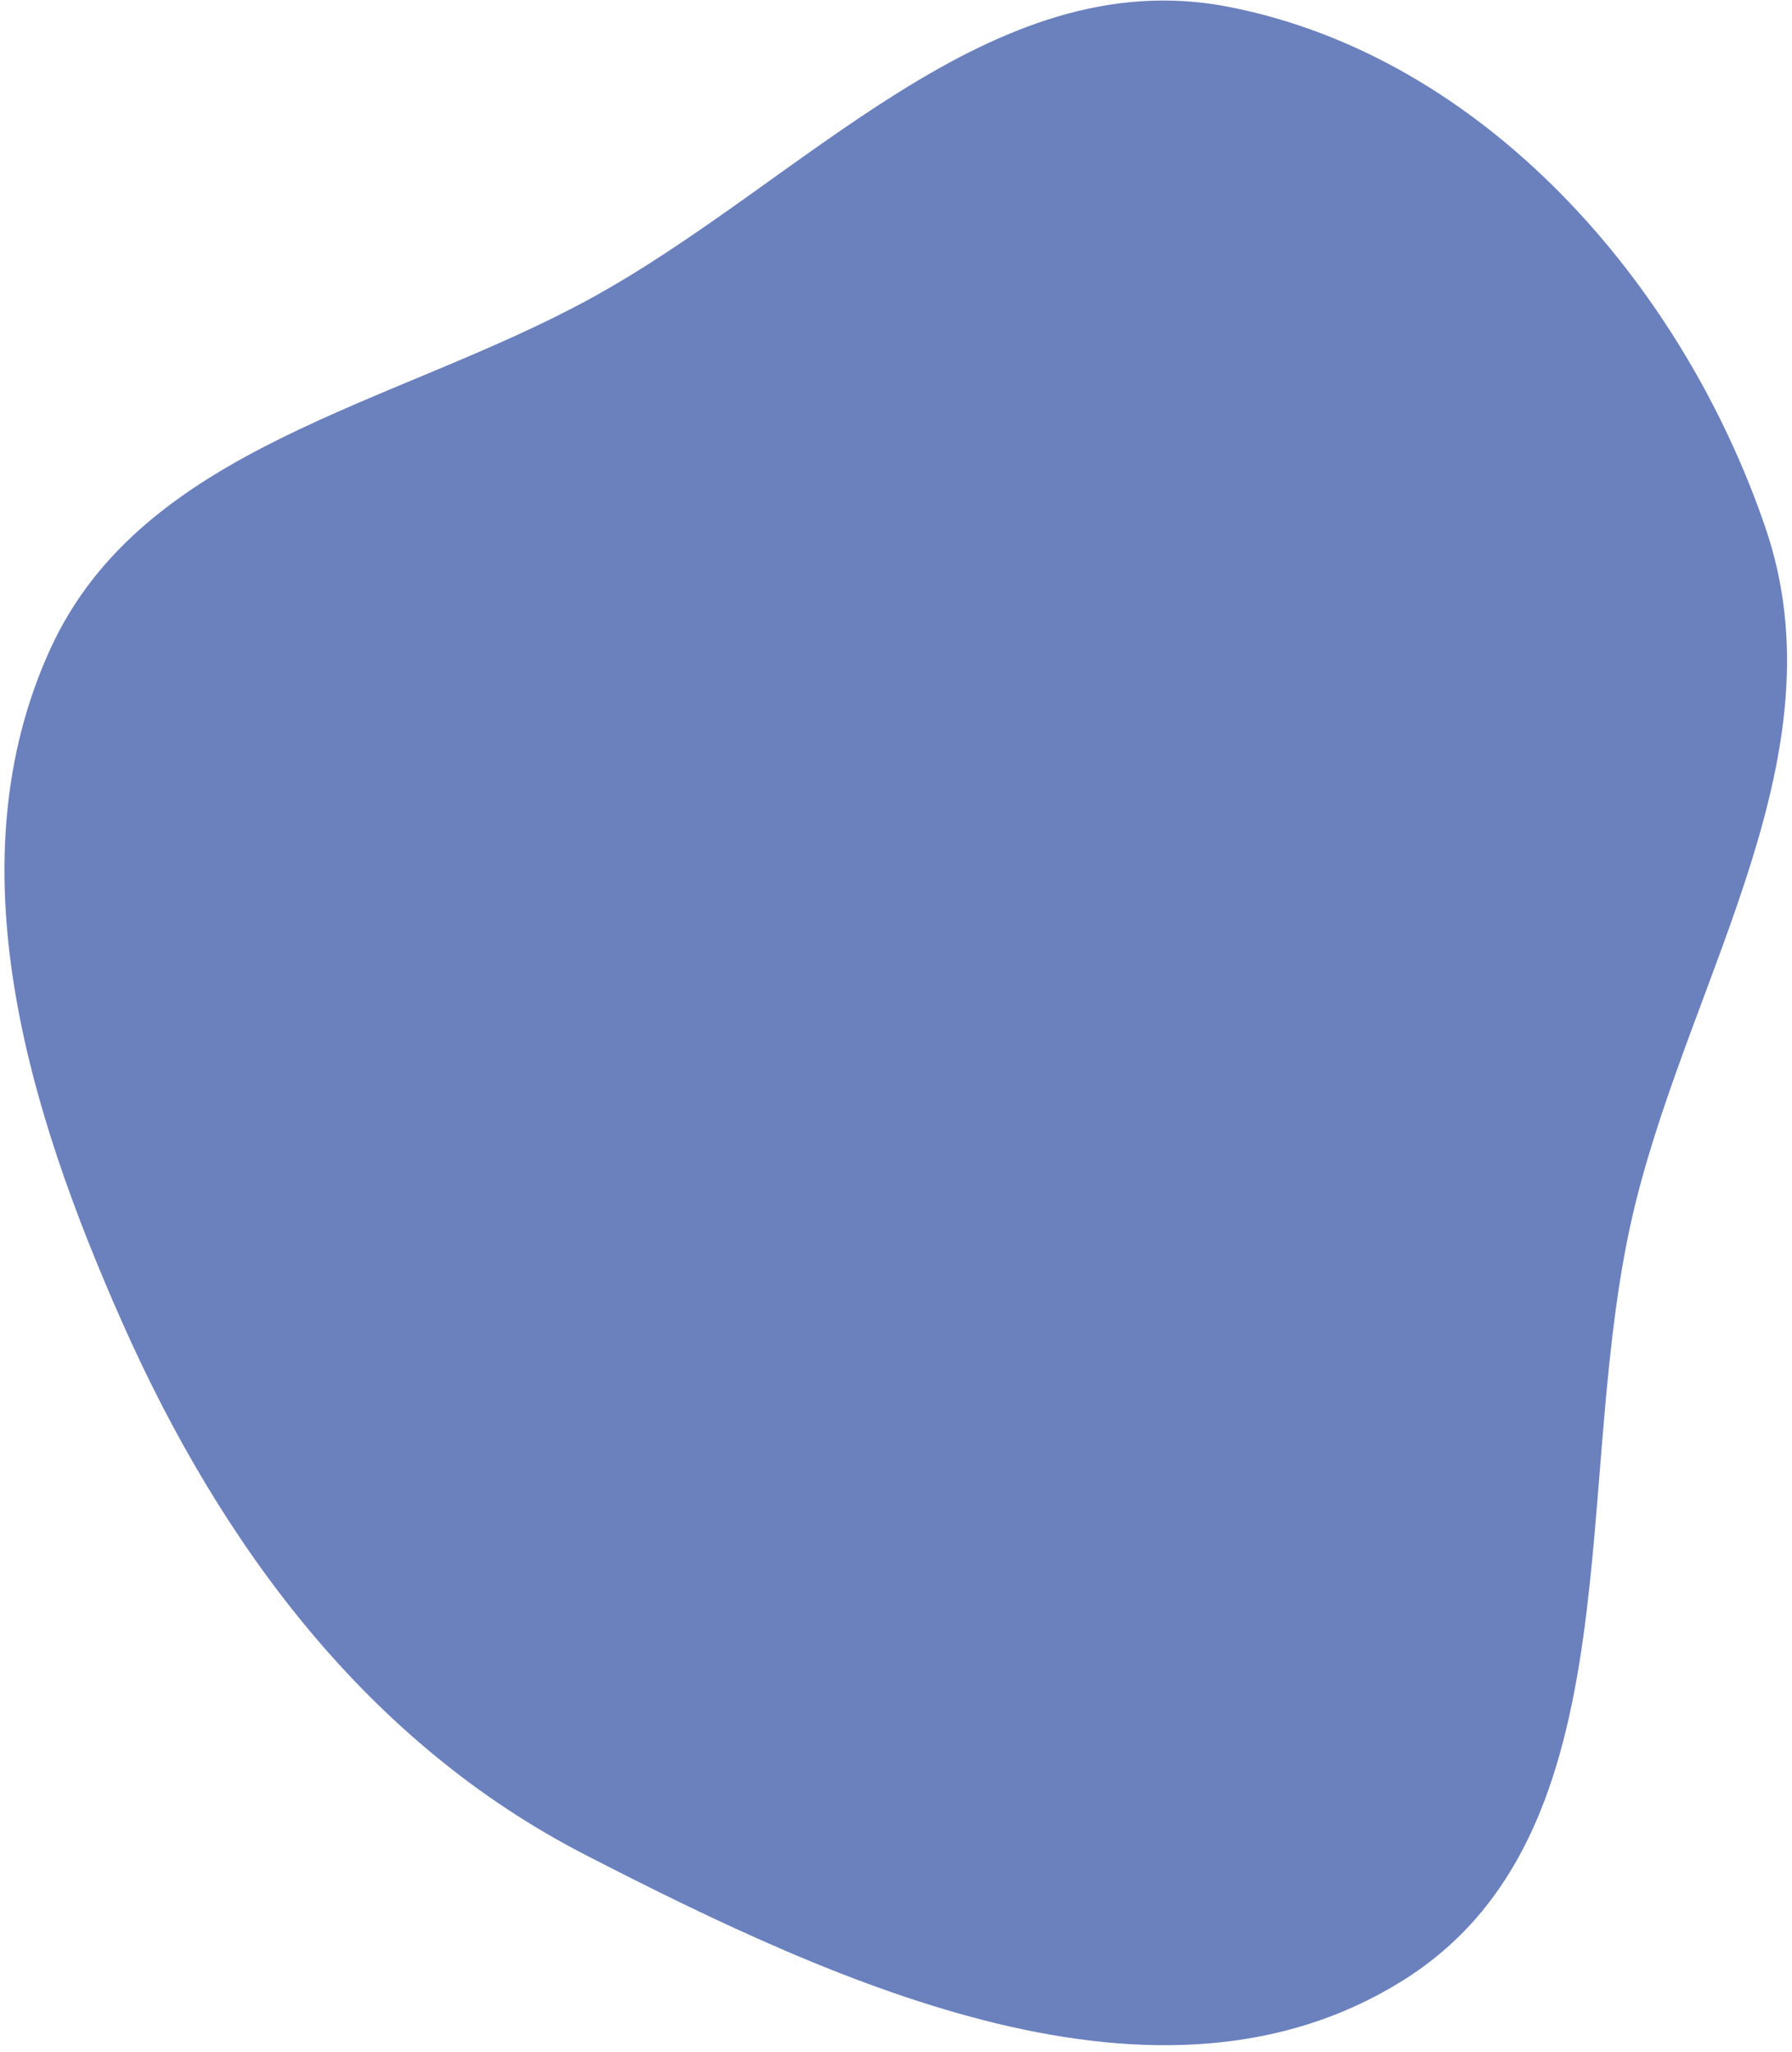 <?xml version="1.0" encoding="UTF-8"?> <svg xmlns="http://www.w3.org/2000/svg" width="200" height="229" viewBox="0 0 200 229" fill="none"> <path fill-rule="evenodd" clip-rule="evenodd" d="M182.582 134.056C174.944 164.585 183.205 204.426 156.477 221.04C129.328 237.916 93.735 221.575 65.308 206.953C41.055 194.477 24.713 172.5 13.649 147.571C3.026 123.637 -5.266 96.257 5.605 72.434C15.921 49.828 43.935 45.282 65.754 33.39C89.625 20.379 110.415 -4.426 137.102 0.761C165.508 6.281 187.699 31.517 197.044 58.905C205.607 84.003 189.019 108.329 182.582 134.056Z" fill="#6B81BD"></path> </svg> 